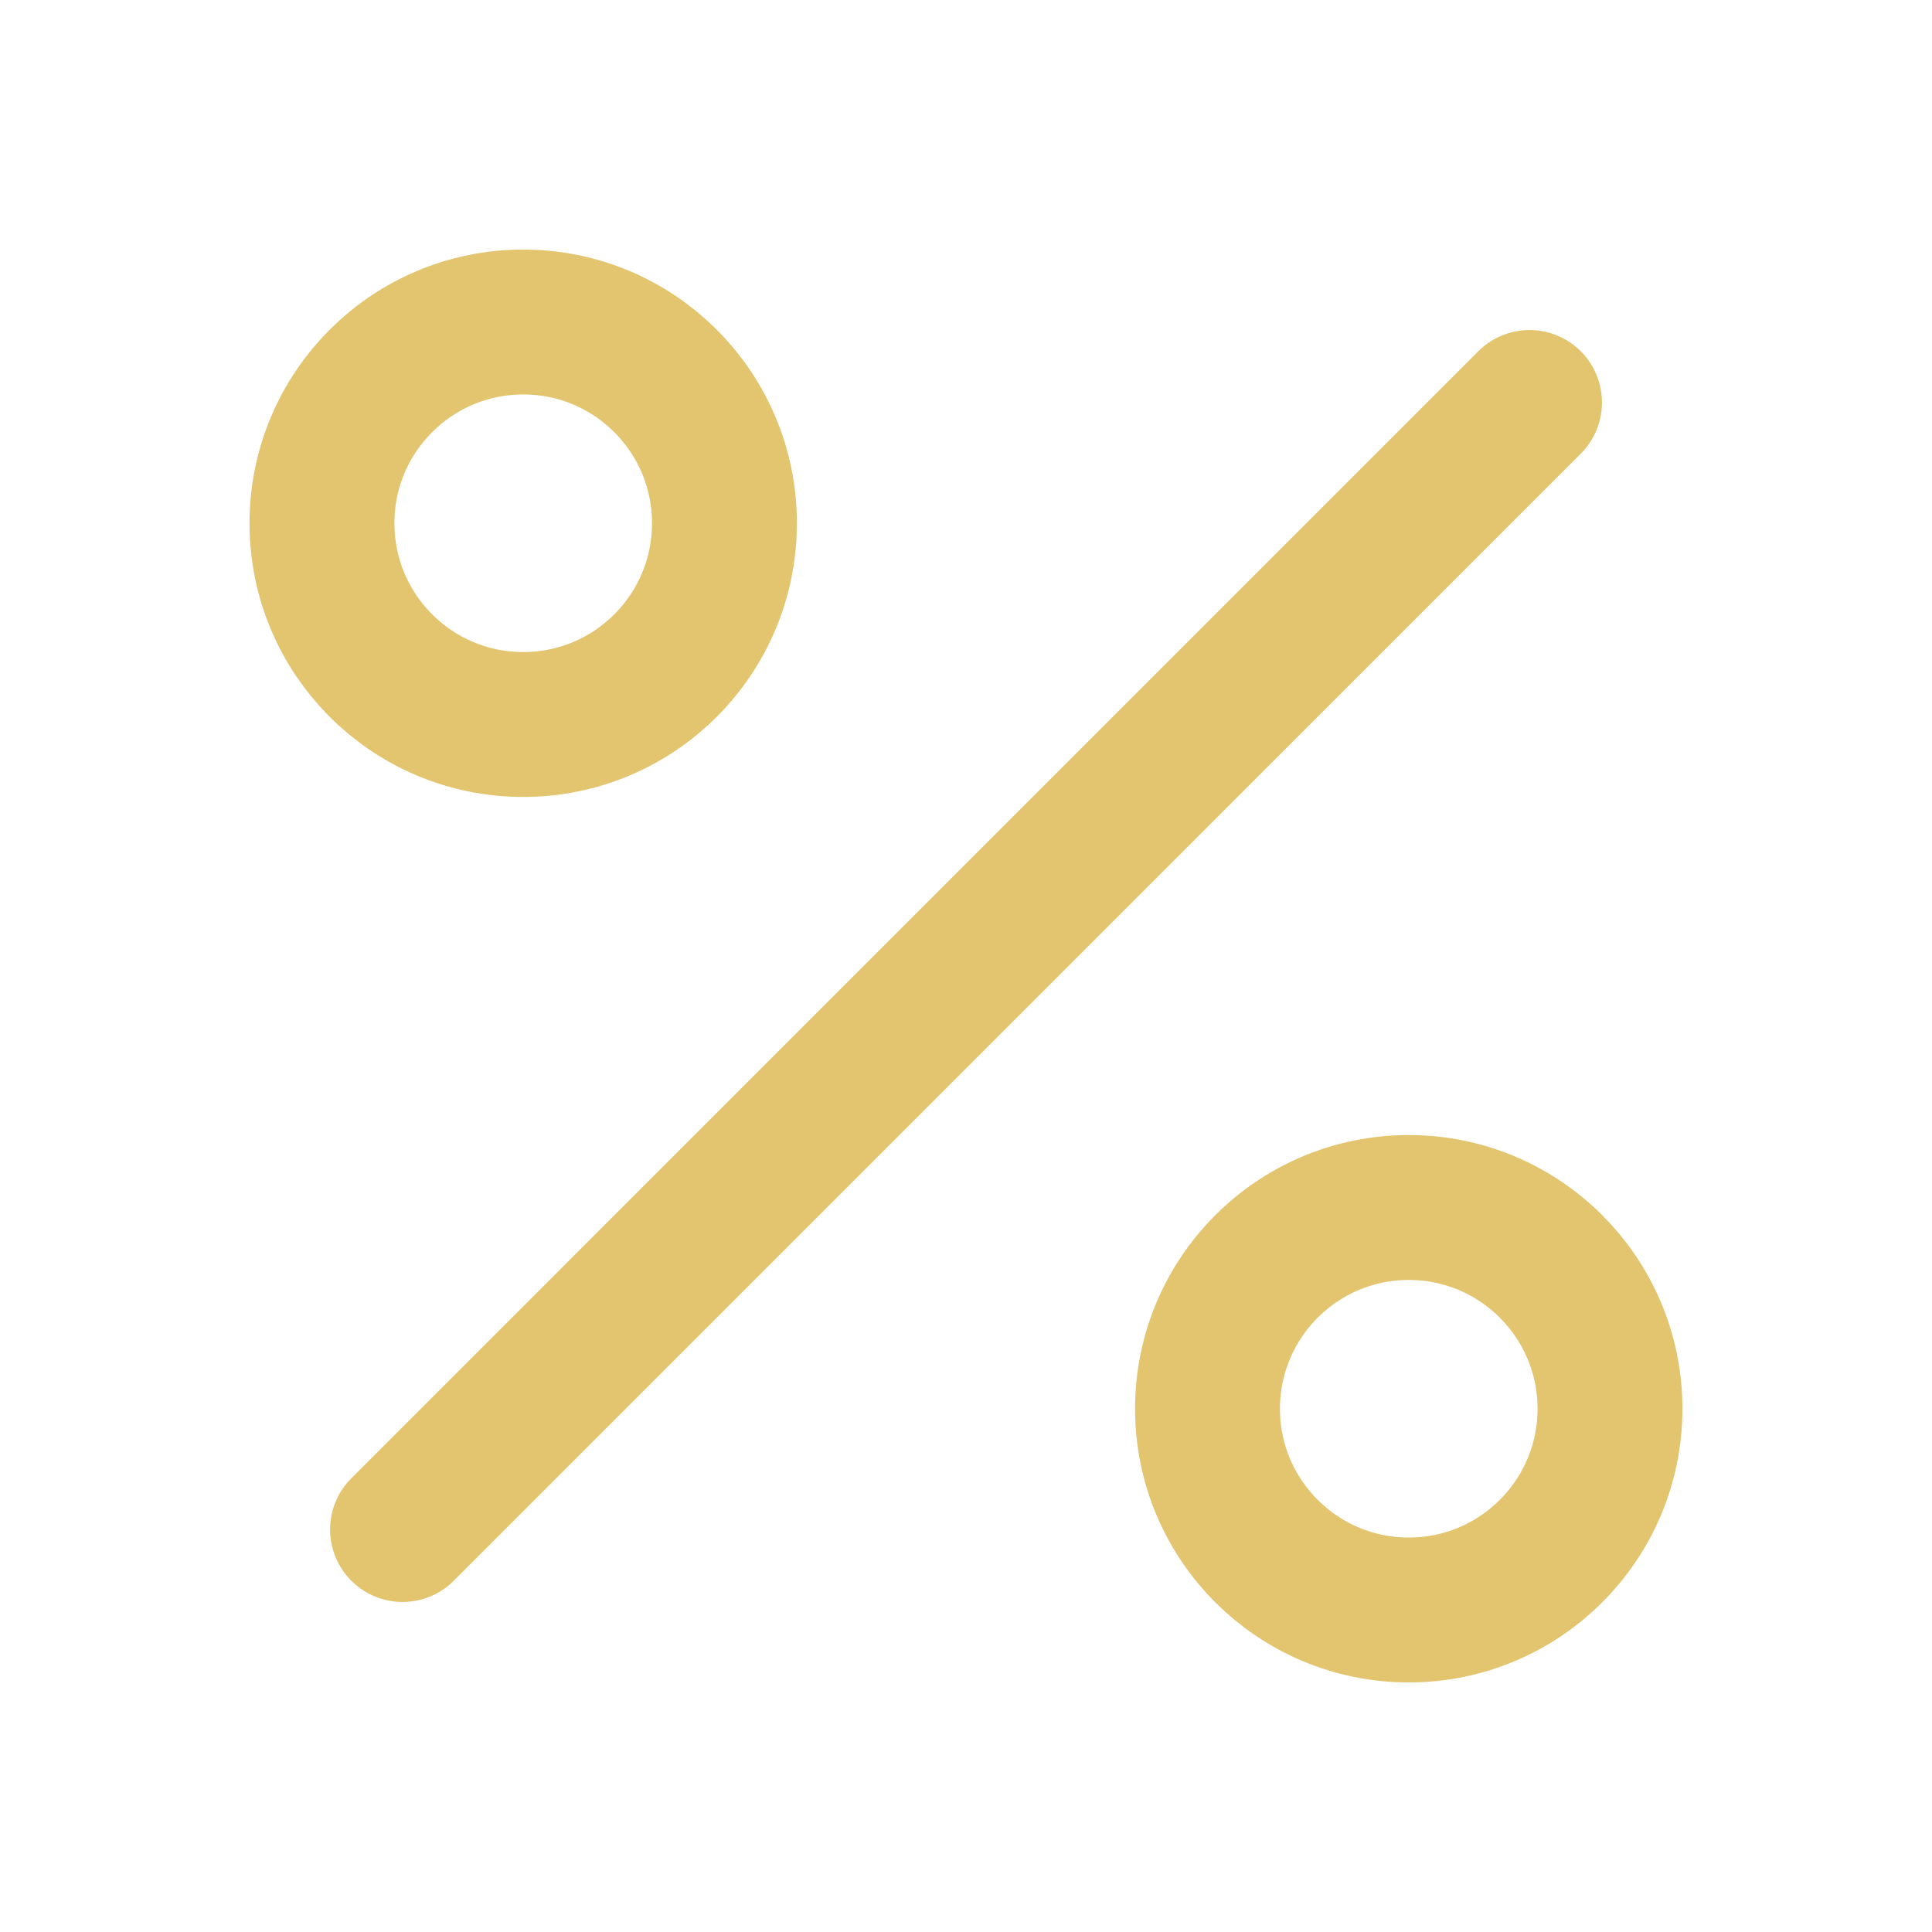 <?xml version="1.0" encoding="UTF-8"?> <svg xmlns="http://www.w3.org/2000/svg" width="40" height="40" viewBox="0 0 40 40" fill="none"> <path d="M31.667 8.333L8.334 31.667" stroke="#E3C46F" stroke-width="3" stroke-linecap="round" stroke-linejoin="round"></path> <path d="M10.833 15C13.134 15 14.999 13.135 14.999 10.833C14.999 8.532 13.134 6.667 10.833 6.667C8.531 6.667 6.666 8.532 6.666 10.833C6.666 13.135 8.531 15 10.833 15Z" stroke="#E3C46F" stroke-width="3" stroke-linecap="round" stroke-linejoin="round"></path> <path d="M29.167 33.333C31.468 33.333 33.333 31.468 33.333 29.167C33.333 26.866 31.468 25 29.167 25C26.866 25 25 26.866 25 29.167C25 31.468 26.866 33.333 29.167 33.333Z" stroke="#E3C46F" stroke-width="3" stroke-linecap="round" stroke-linejoin="round"></path> </svg> 